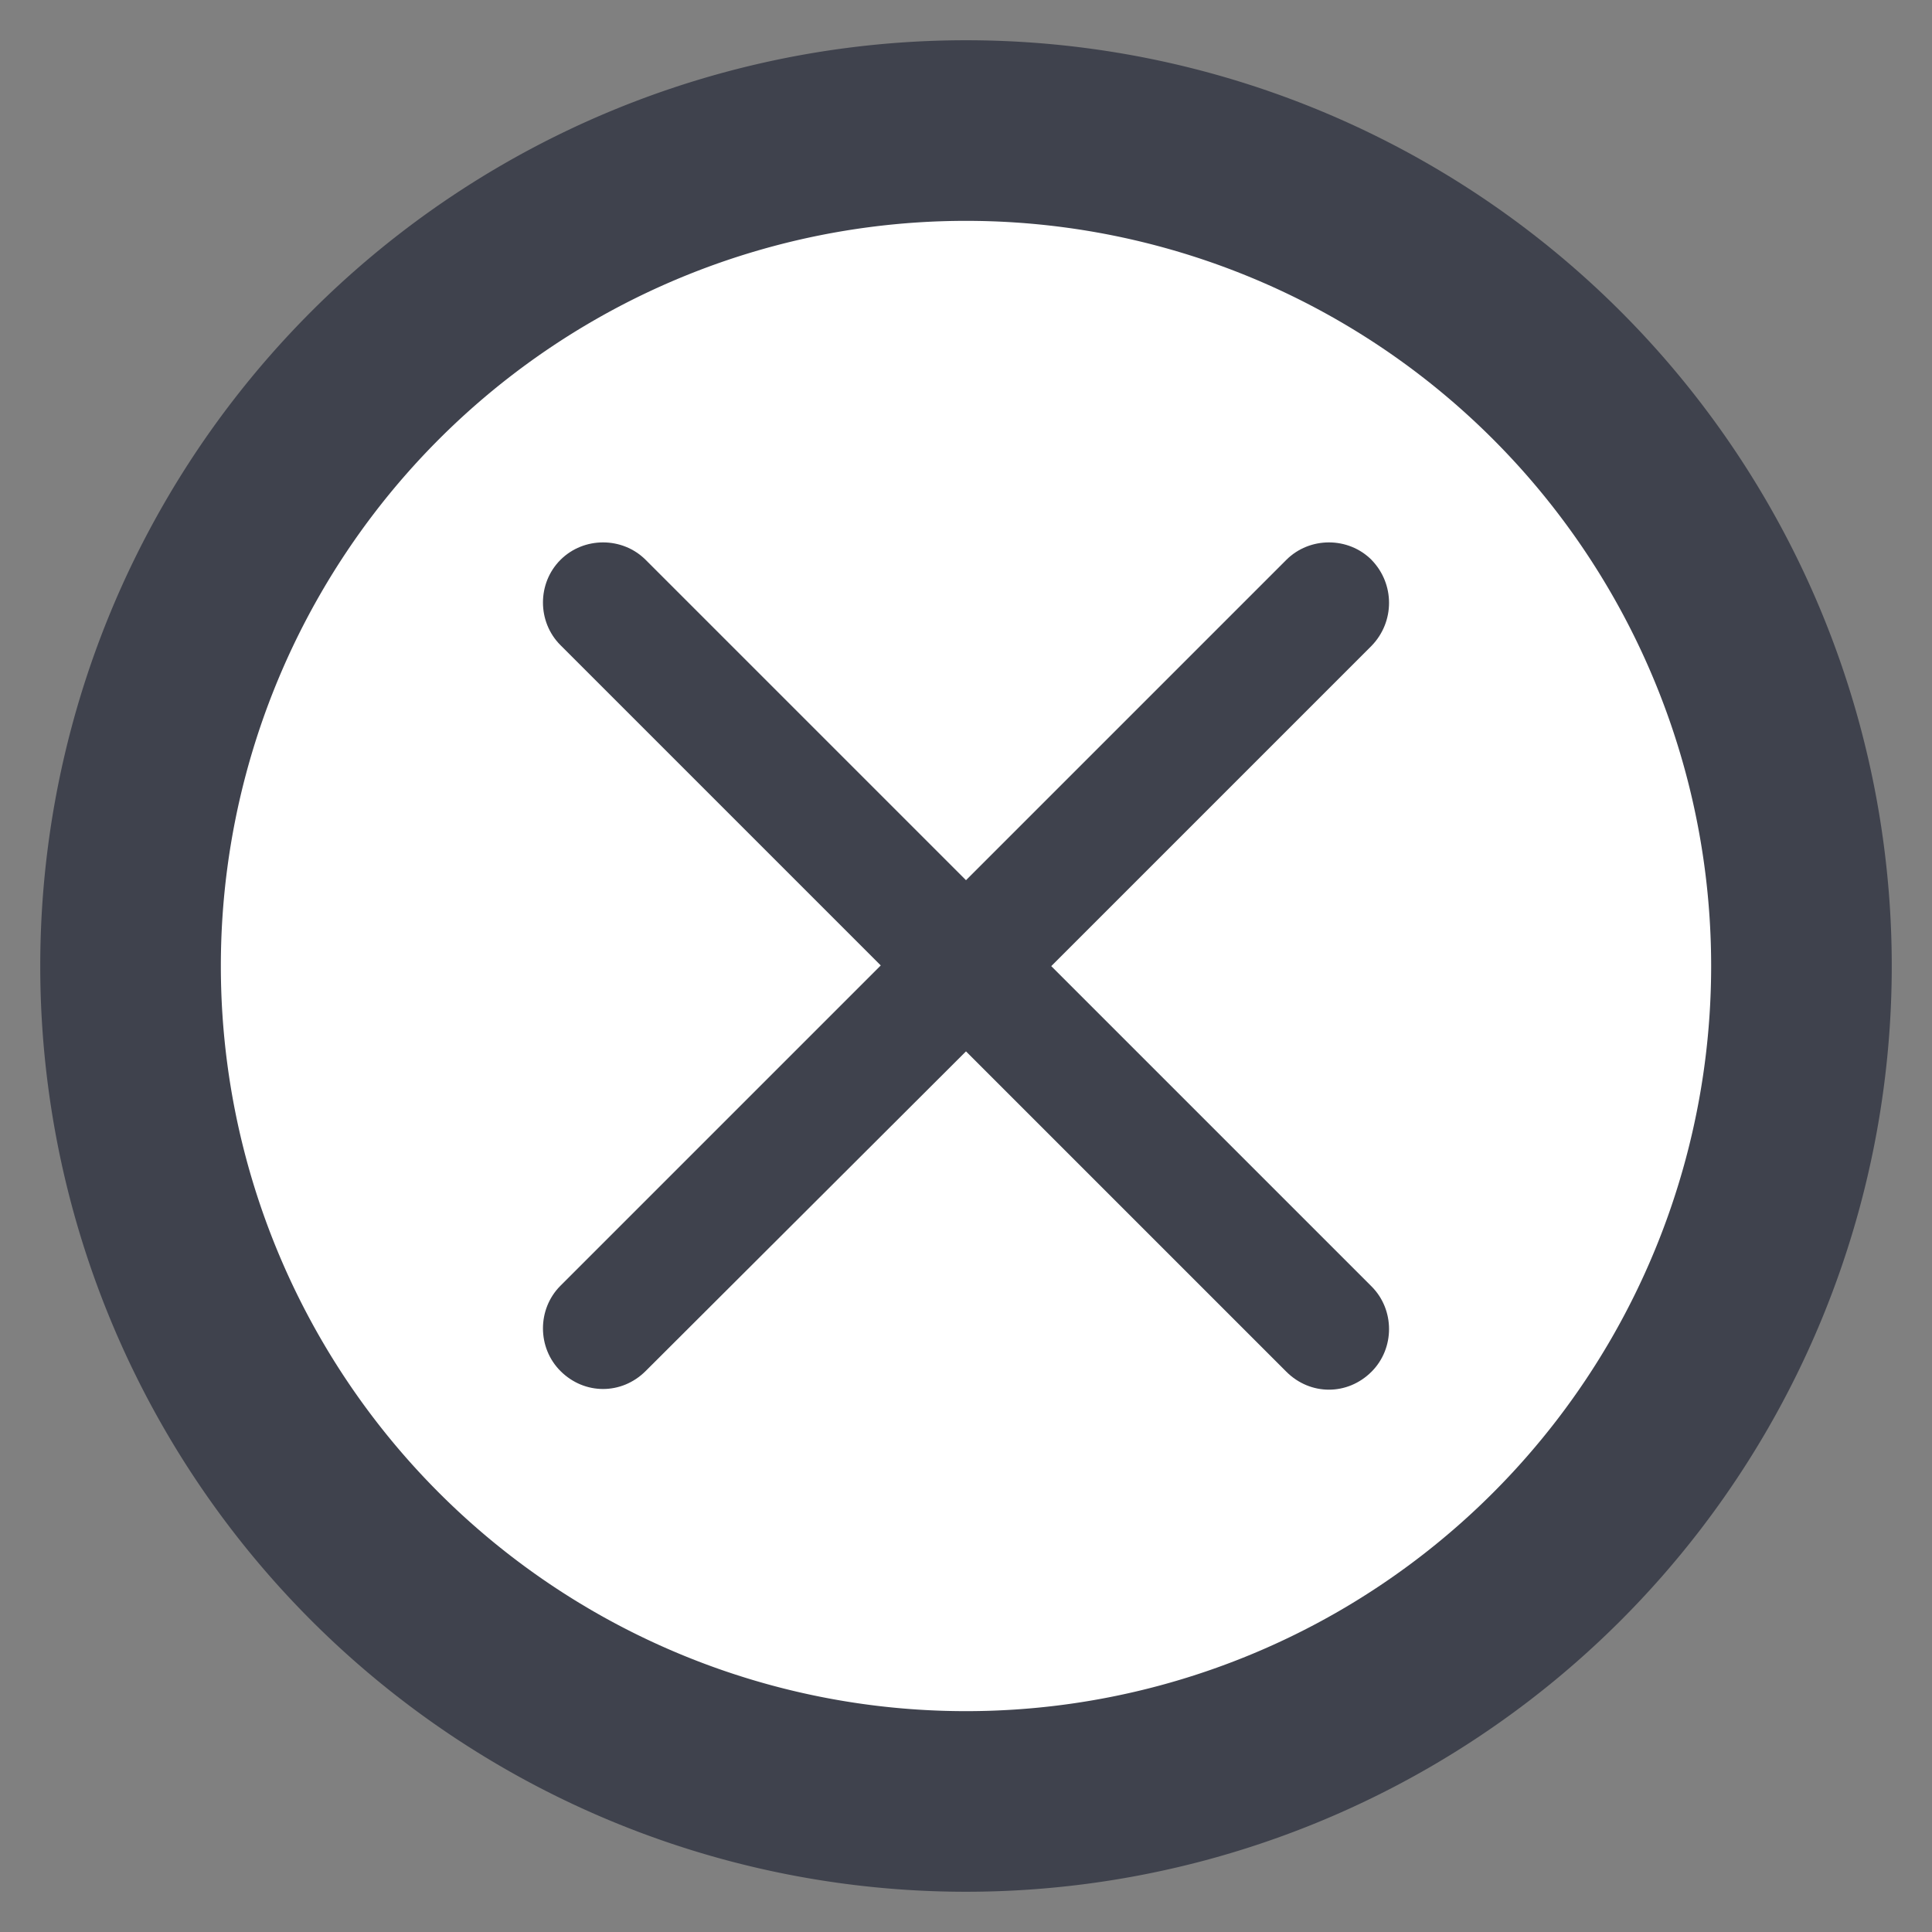 <svg width="48" height="48" version="1.1" viewBox="0 0 48 48" xml:space="preserve" xmlns="http://www.w3.org/2000/svg"><rect x="0" y="0" width="48" height="48" fill="#808080" stroke="none"/><path d="m47 24a23 23 0 0 1-23 23 23 23 0 0 1-23-23 23 23 0 0 1 23-23 23 23 0 0 1 23 23z" fill="#3f424d"/><path d="M 42.513,24 A 18.513,18.513 0 0 1 24,42.513 18.513,18.513 0 0 1 5.487,24 18.513,18.513 0 0 1 24,5.487 18.513,18.513 0 0 1 42.513,24 Z" fill="#fff"/><path d="m34.076 13.91c-0.579-0.579-1.539-0.579-2.118 0l-7.958 7.958-7.958-7.958c-0.579-0.579-1.539-0.579-2.118 0-0.579 0.579-0.579 1.539 0 2.118l7.958 7.958-7.958 7.958c-0.579 0.579-0.579 1.539 0 2.118 0.298 0.298 0.678 0.447 1.059 0.447 0.381 0 0.761-0.149 1.059-0.447l7.958-7.941 7.958 7.958c0.298 0.298 0.678 0.447 1.059 0.447s0.761-0.149 1.059-0.447c0.579-0.579 0.579-1.539 0-2.118l-7.958-7.958 7.958-7.958c0.579-0.596 0.579-1.539 0-2.134z" fill="#3f424d" stroke-width="1.655"/></svg>
